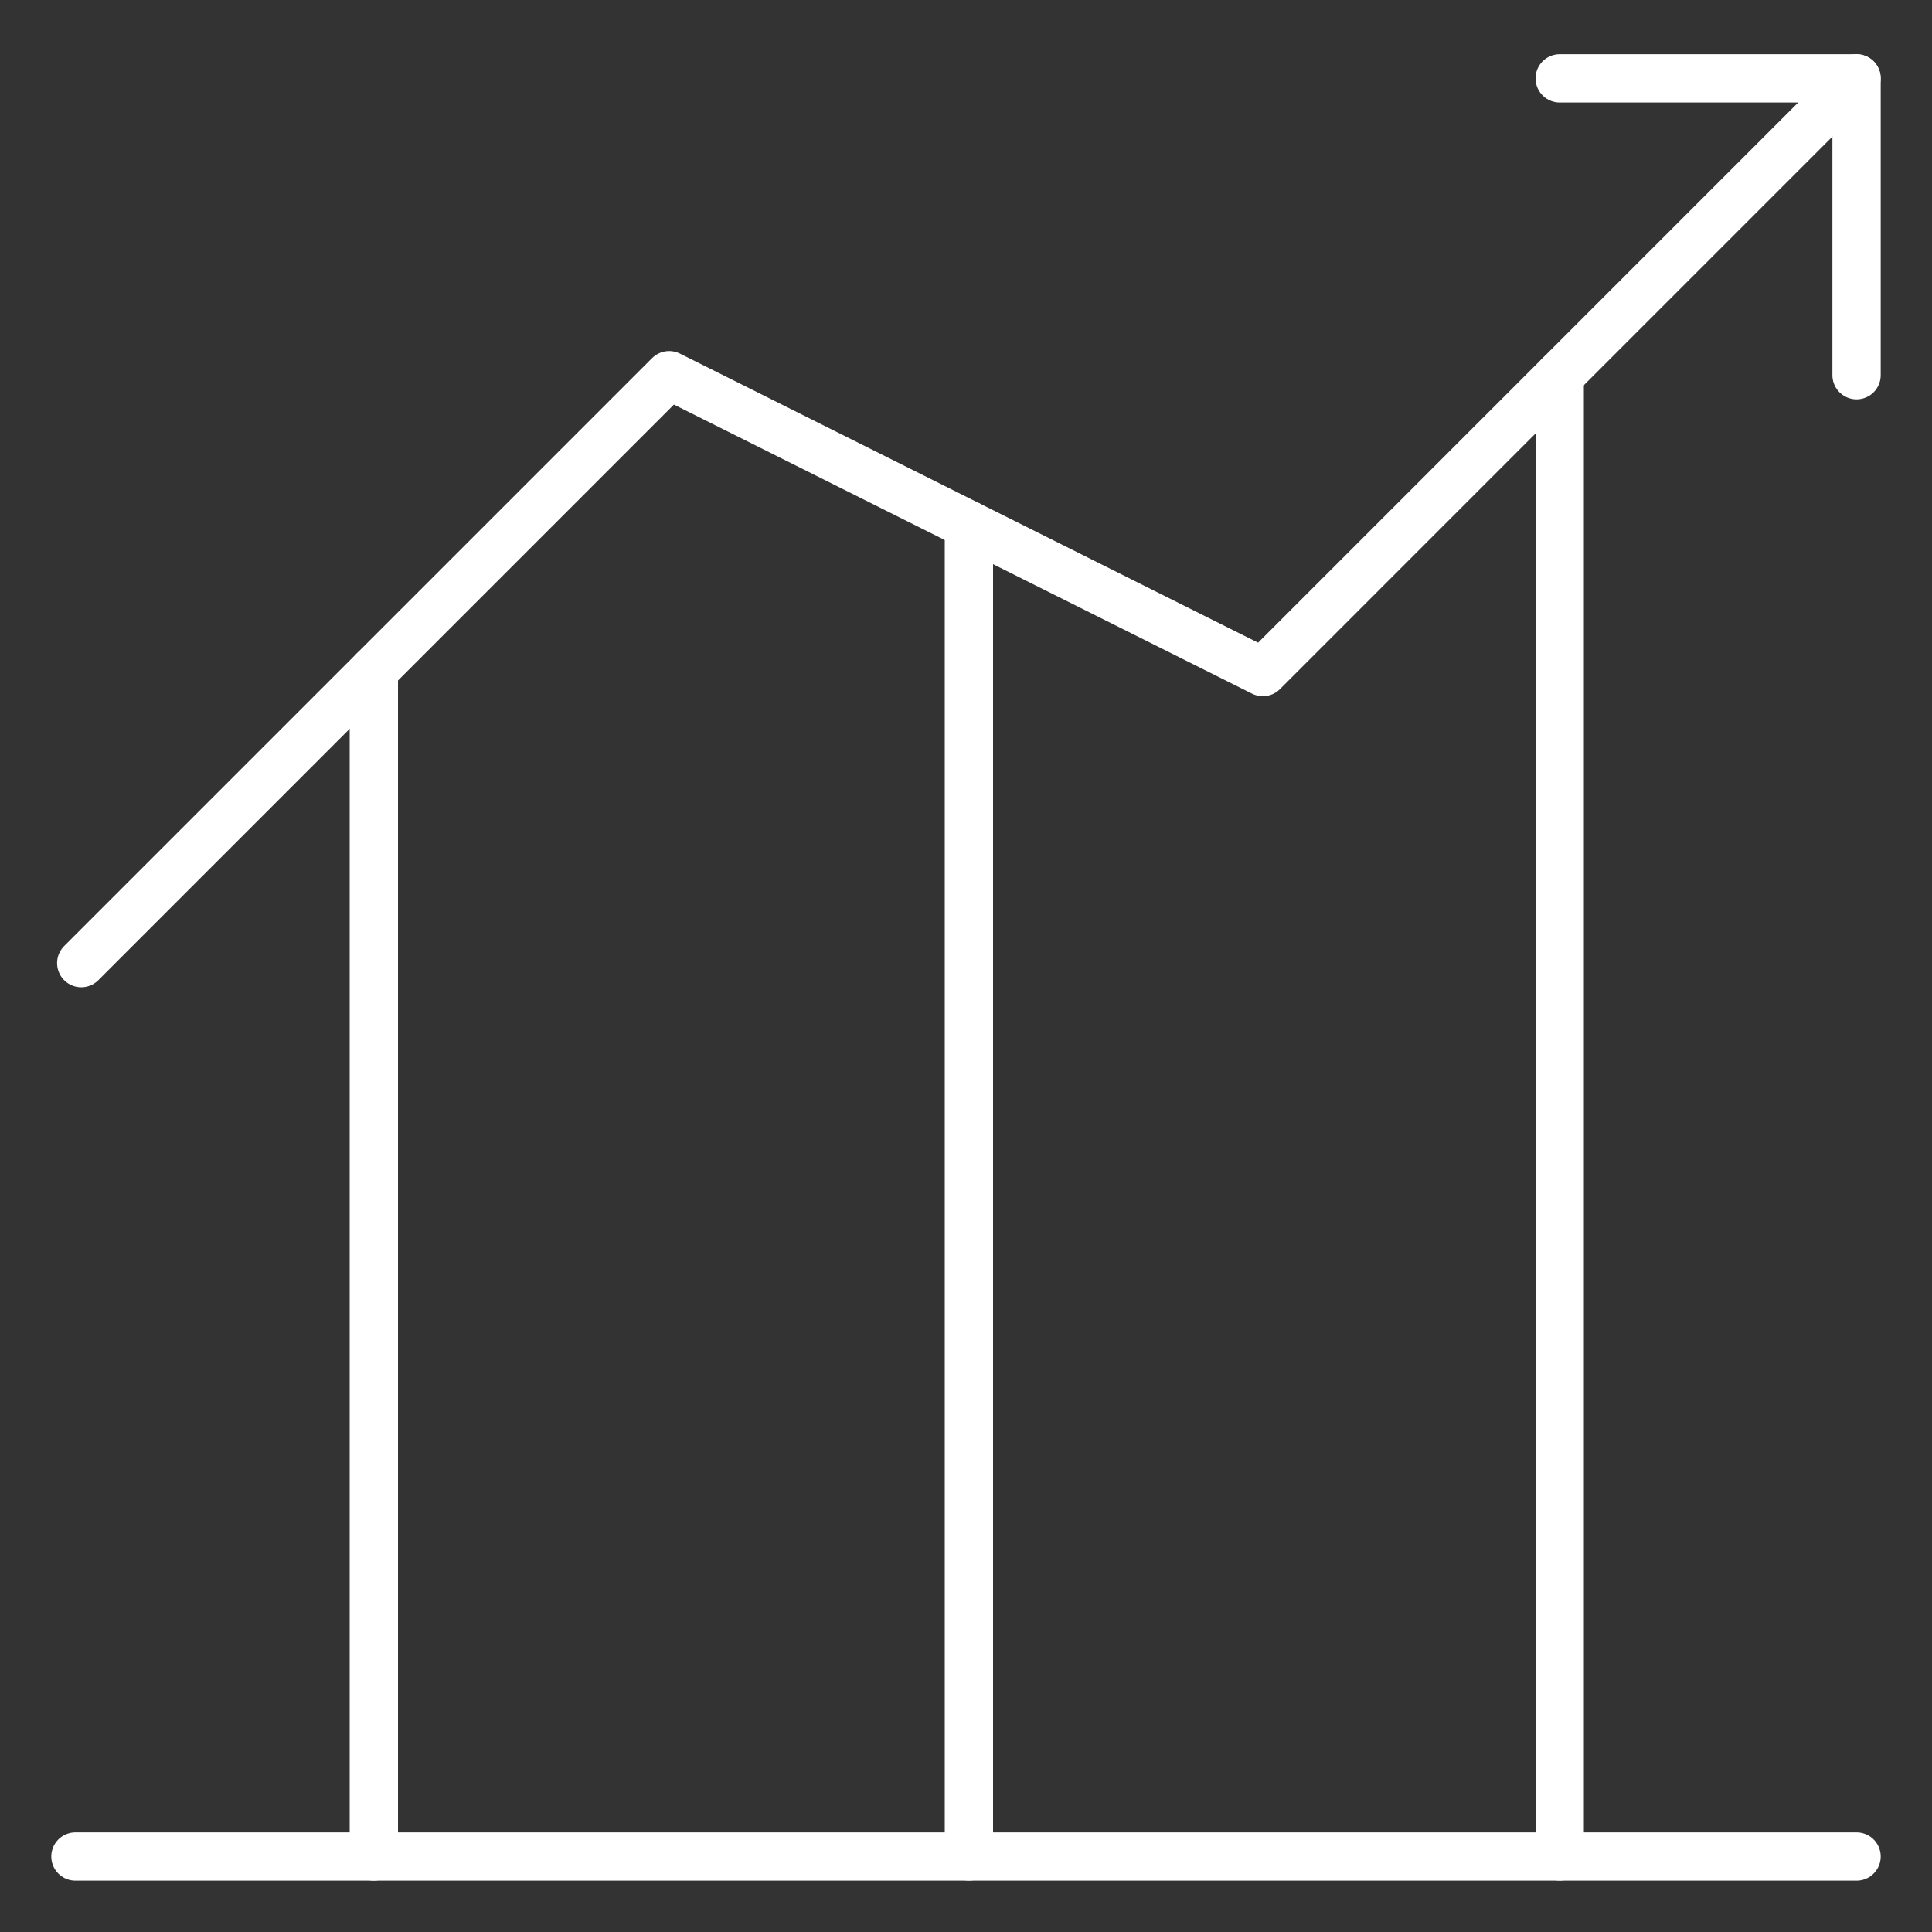 <svg width="40" height="40" viewBox="0 0 40 40" fill="none" xmlns="http://www.w3.org/2000/svg">
<rect x="0" y="0" width="40" height="40" fill="#333333" stroke="none"/>
<mask id="mask0_615_555" style="mask-type:luminance" maskUnits="userSpaceOnUse" x="0" y="0" width="40" height="40">
<path d="M0.5 39.5V0.5H39.5V39.5H0.5Z" fill="white" stroke="white"/>
</mask>
<g mask="url(#mask0_615_555)">
<mask id="mask1_615_555" style="mask-type:luminance" maskUnits="userSpaceOnUse" x="0" y="0" width="40" height="40">
<path d="M39.5 39.5V0.5H0.5V39.5H39.5Z" fill="white" stroke="white"/>
</mask>
<g mask="url(#mask1_615_555)">
<path d="M1.682 19.94L13.854 7.768L26.146 13.914L38.437 1.622" stroke="white" stroke-miterlimit="10" stroke-linecap="round" stroke-linejoin="round"/>
<path d="M32.292 1.622H38.438V7.768" stroke="white" stroke-miterlimit="10" stroke-linecap="round" stroke-linejoin="round"/>
<path d="M7.74 13.882V38.438" stroke="white" stroke-miterlimit="10" stroke-linecap="round" stroke-linejoin="round"/>
<path d="M20.06 10.871V38.437" stroke="white" stroke-miterlimit="10" stroke-linecap="round" stroke-linejoin="round"/>
<path d="M32.292 7.768V38.437" stroke="white" stroke-miterlimit="10" stroke-linecap="round" stroke-linejoin="round"/>
<path d="M38.438 38.438H1.562" stroke="white" stroke-miterlimit="10" stroke-linecap="round" stroke-linejoin="round"/>
</g>
</g>
</svg>
